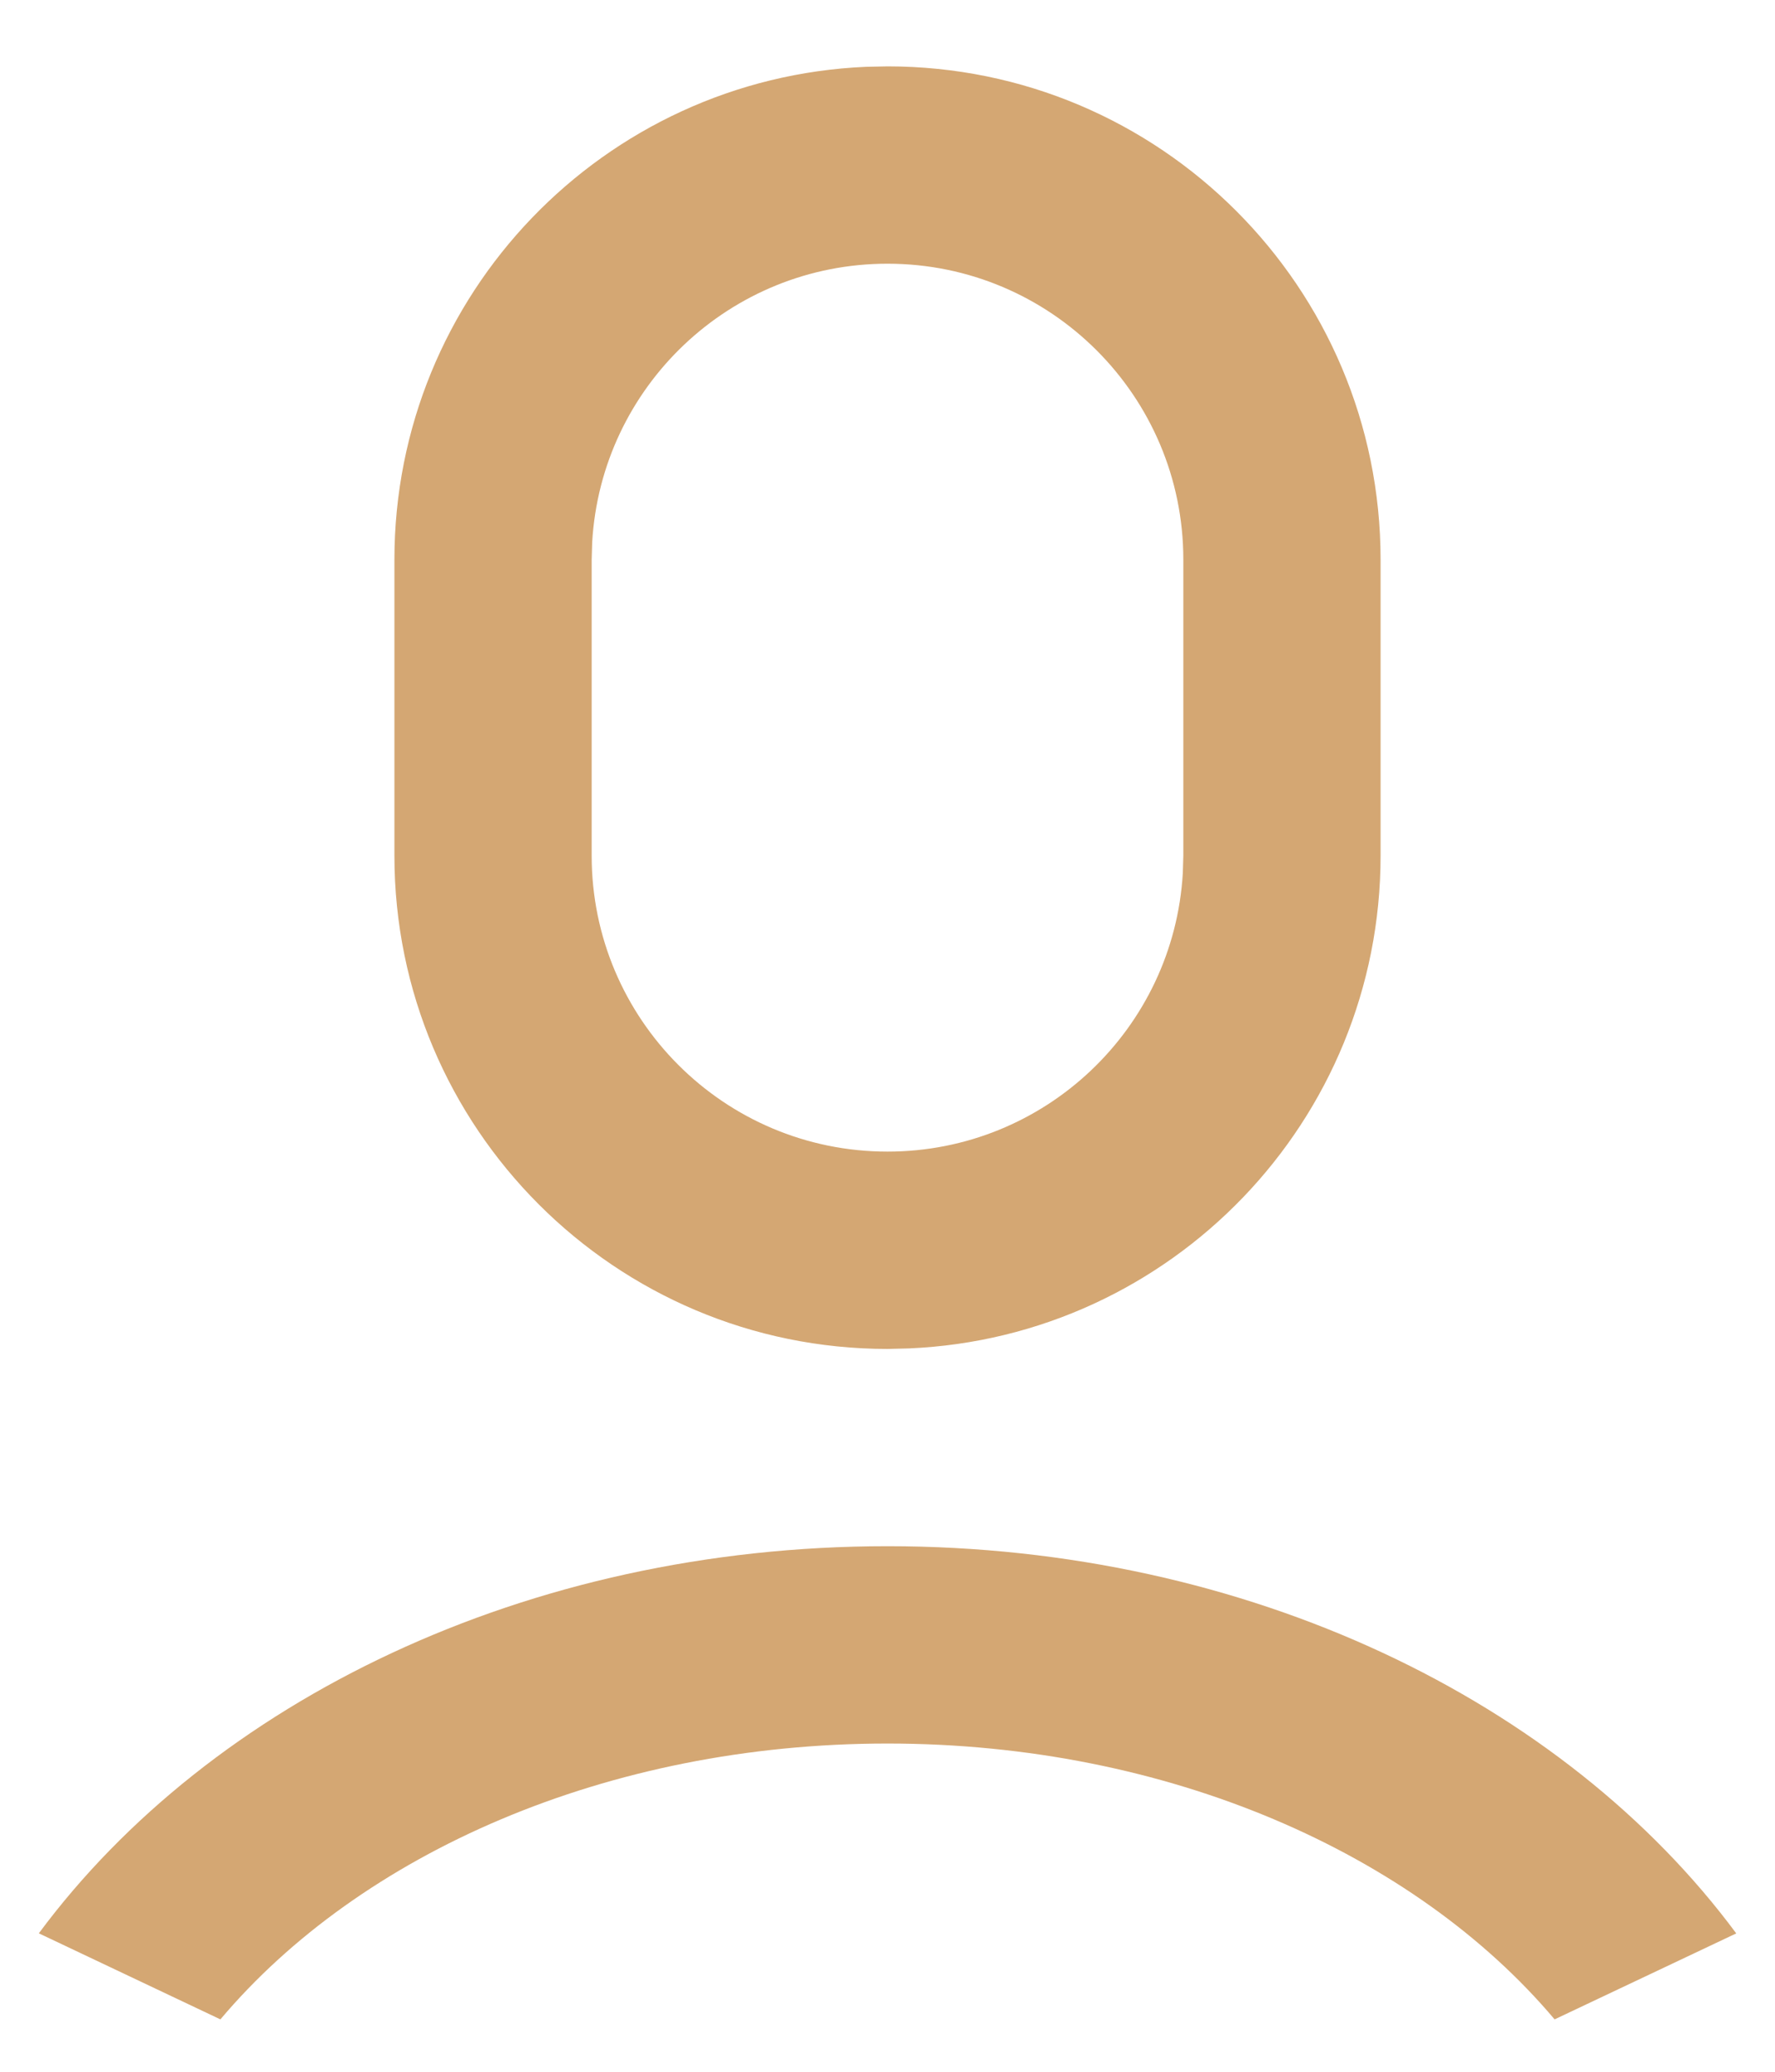 <svg width="24" height="28" viewBox="0 0 24 28" fill="none" xmlns="http://www.w3.org/2000/svg">
<path d="M12 20.897C16.883 20.897 21.153 22.997 23.476 26.13L21.02 27.292C19.13 25.052 15.796 23.564 12 23.564C8.203 23.564 4.87 25.052 2.98 27.292L0.525 26.129C2.848 22.997 7.117 20.897 12 20.897ZM12 0.897C15.682 0.897 18.667 3.882 18.667 7.564V11.564C18.667 15.149 15.837 18.073 12.289 18.224L12 18.231C8.318 18.231 5.333 15.246 5.333 11.564V7.564C5.333 3.979 8.163 1.055 11.711 0.903L12 0.897ZM12 3.564C9.87 3.564 8.128 5.229 8.007 7.329L8 7.564V11.564C8 13.773 9.791 15.564 12 15.564C14.13 15.564 15.871 13.899 15.993 11.799L16 11.564V7.564C16 5.355 14.209 3.564 12 3.564Z" fill="#D4A773"/>
</svg>

